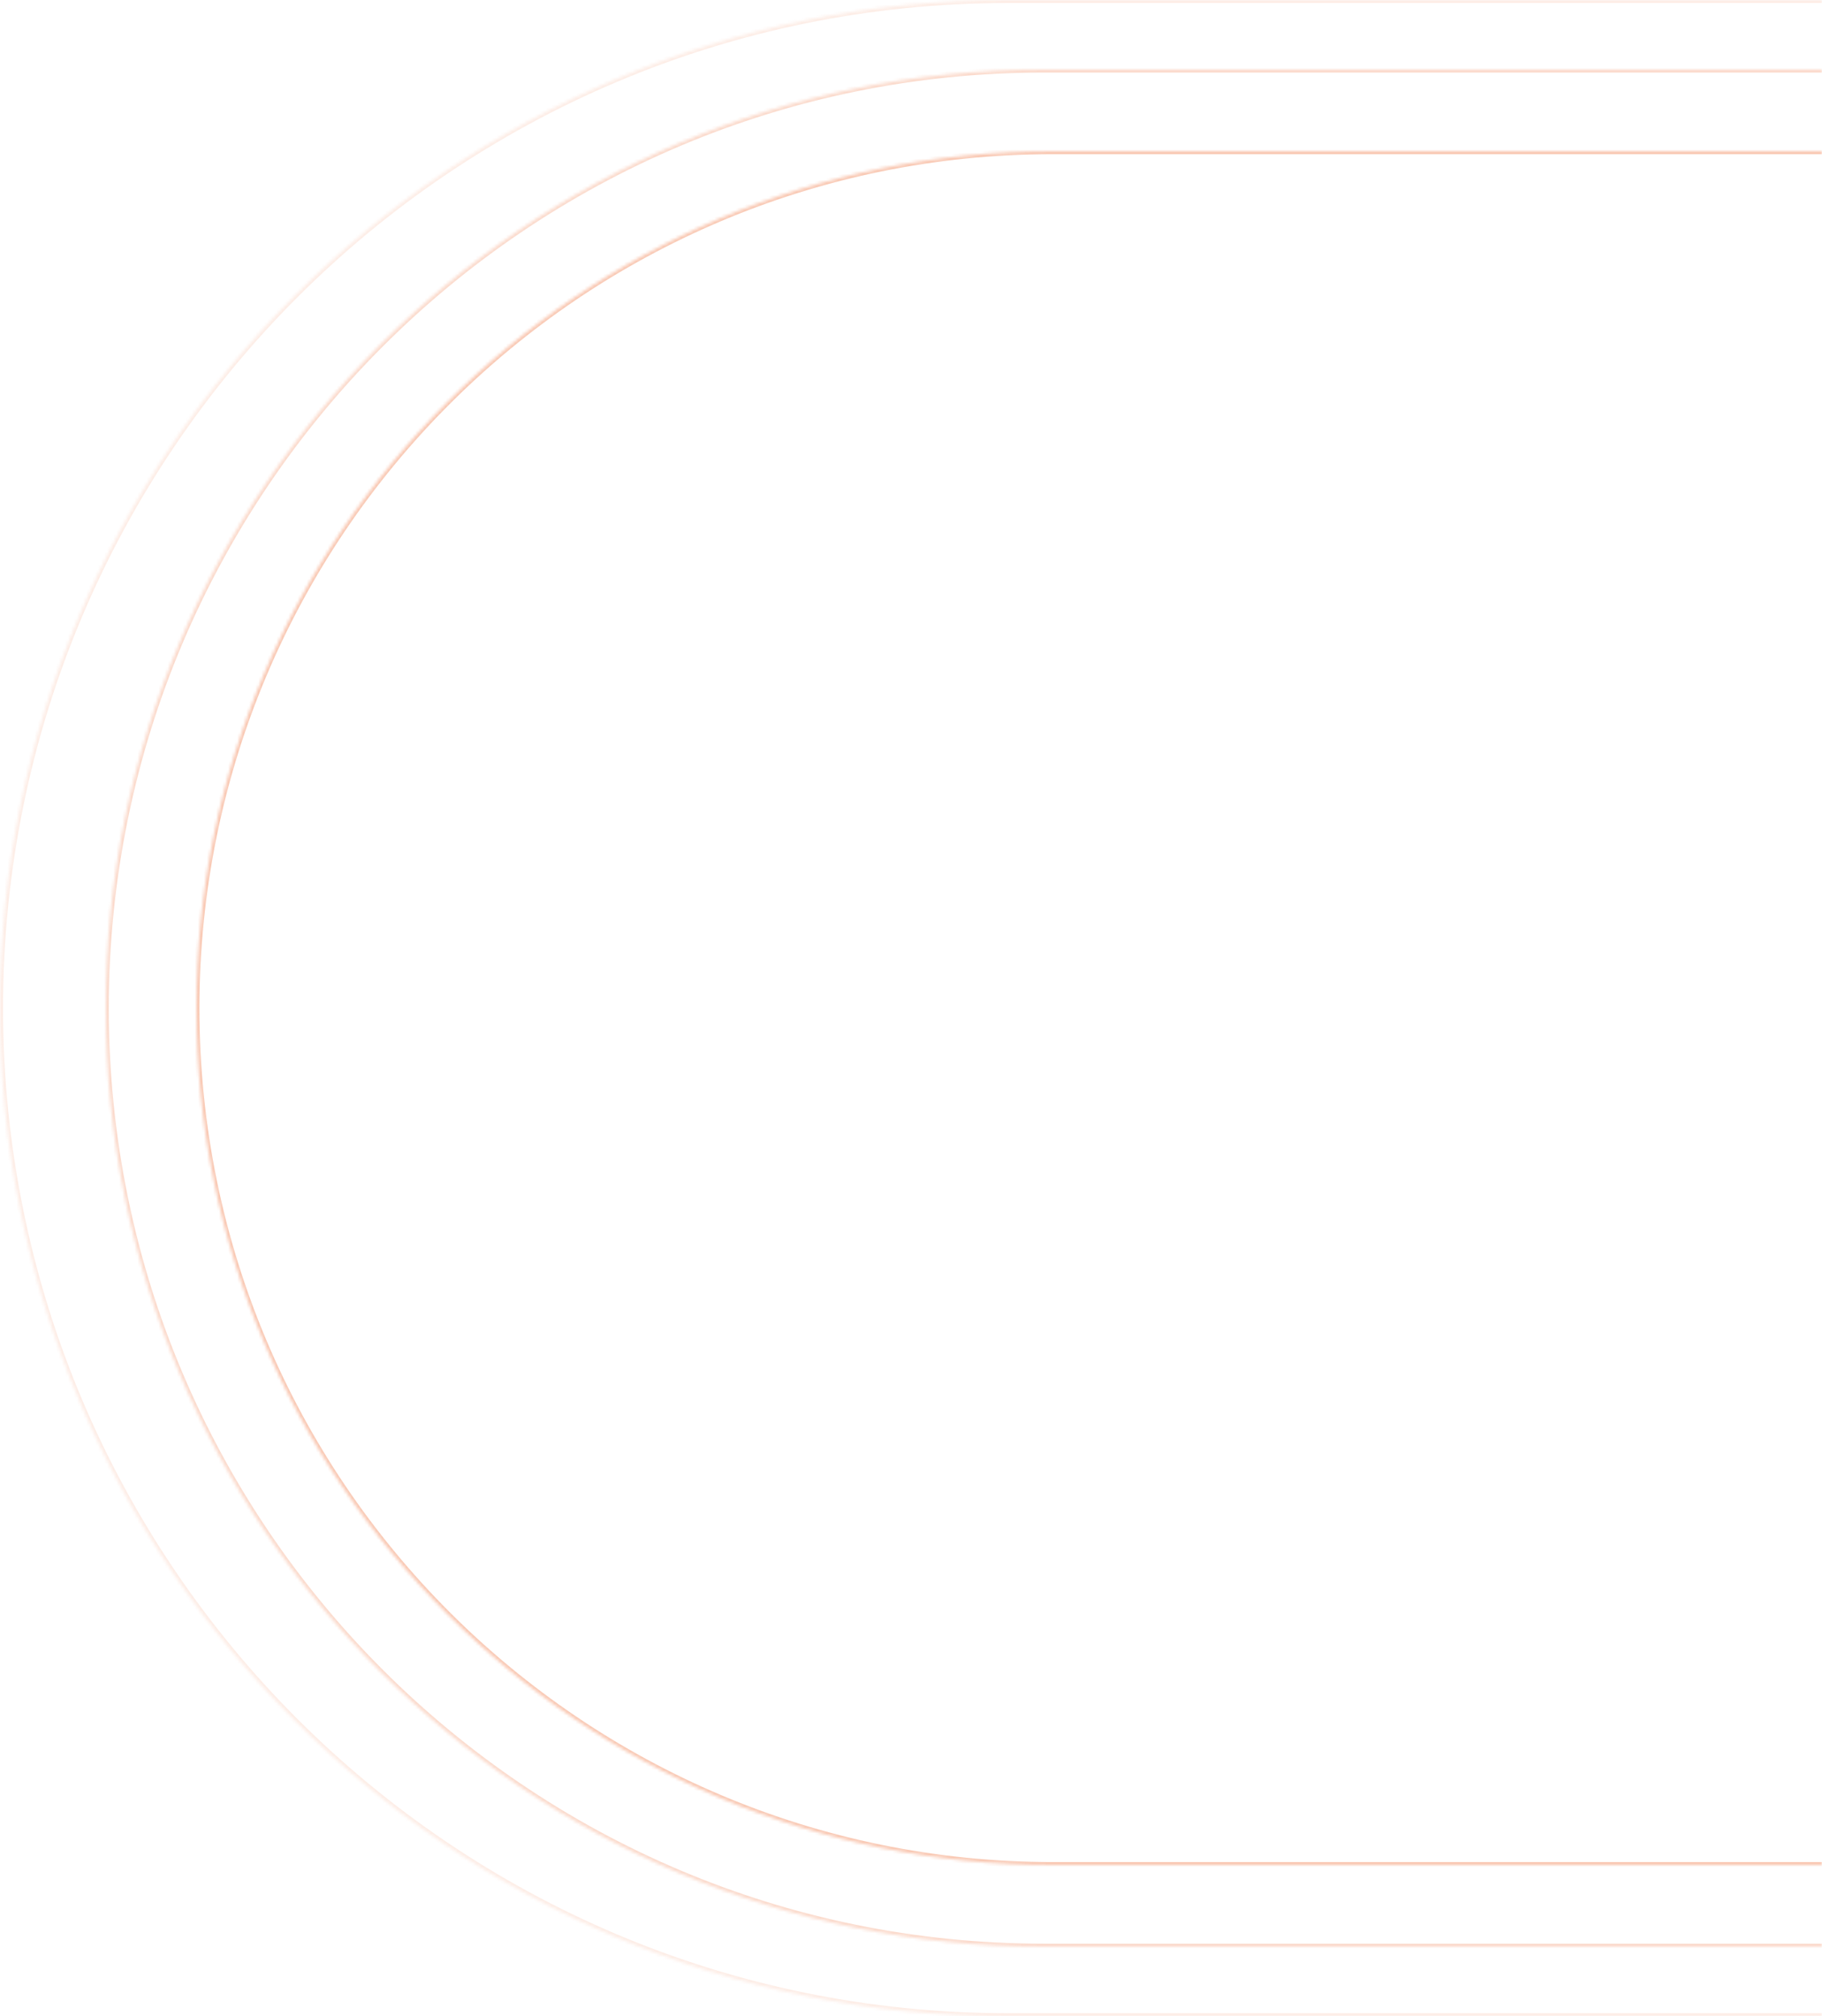 <svg width="603" height="667" viewBox="0 0 603 667" fill="none" xmlns="http://www.w3.org/2000/svg">
<g opacity="0.3">
<mask id="path-1-inside-1_166_1949" fill="white">
<path d="M65 333.5C65 490.073 191.927 617 348.5 617L603 617L603 50L348.5 50C191.927 50 65 176.927 65 333.5Z"/>
</mask>
<path d="M64 333.5C64 490.625 191.375 618 348.5 618L603 618L603 616L348.5 616C192.48 616 66 489.52 66 333.5L64 333.5ZM603 49L348.5 49C191.375 49 64 176.375 64 333.5L66 333.5C66 177.479 192.48 51 348.5 51L603 51L603 49ZM348.5 49C191.375 49 64 176.375 64 333.5C64 490.625 191.375 618 348.5 618L348.5 616C192.48 616 66 489.52 66 333.5C66 177.479 192.48 51 348.5 51L348.5 49ZM603 617L603 50L603 617Z" fill="#EA4700" mask="url(#path-1-inside-1_166_1949)"/>
</g>
<g opacity="0.2">
<mask id="path-3-inside-2_166_1949" fill="white">
<path d="M35 333.5C35 504.984 174.016 644 345.5 644L603 644L603 23L345.5 23C174.016 23 35 162.016 35 333.5Z"/>
</mask>
<path d="M34 333.5C34 505.537 173.463 645 345.5 645L603 645L603 643L345.5 643C174.568 643 36 504.432 36 333.5L34 333.5ZM603 22L345.5 22C173.463 22 34 161.463 34 333.5L36 333.5C36 162.568 174.568 24 345.5 24L603 24L603 22ZM345.5 22C173.463 22 34 161.463 34 333.5C34 505.537 173.463 645 345.5 645L345.5 643C174.568 643 36 504.432 36 333.5C36 162.568 174.568 24 345.5 24L345.5 22ZM603 644L603 23L603 644Z" fill="#EA4700" mask="url(#path-3-inside-2_166_1949)"/>
</g>
<g opacity="0.1">
<mask id="path-5-inside-3_166_1949" fill="white">
<path d="M5.8311e-05 333.5C2.61067e-05 517.687 149.313 667 333.5 667L603 667L603 -1.66385e-05L333.5 -6.37593e-05C149.313 -9.59636e-05 9.05153e-05 149.313 5.8311e-05 333.5Z"/>
</mask>
<path d="M-1 333.5C-1 518.239 148.761 668 333.5 668L603 668L603 666L333.5 666C149.865 666 1 517.135 1 333.5L-1 333.5ZM603 -1L333.5 -1C148.761 -1 -1 148.761 -1 333.5L1 333.5C1 149.865 149.865 1 333.5 1L603 1L603 -1ZM333.5 -1C148.761 -1 -1 148.761 -1 333.5C-1 518.239 148.761 668 333.5 668L333.5 666C149.865 666 1 517.135 1 333.5C1 149.865 149.865 1 333.5 1L333.5 -1ZM603 667L603 -1.66385e-05L603 667Z" fill="#EA4700" mask="url(#path-5-inside-3_166_1949)"/>
</g>
</svg>
